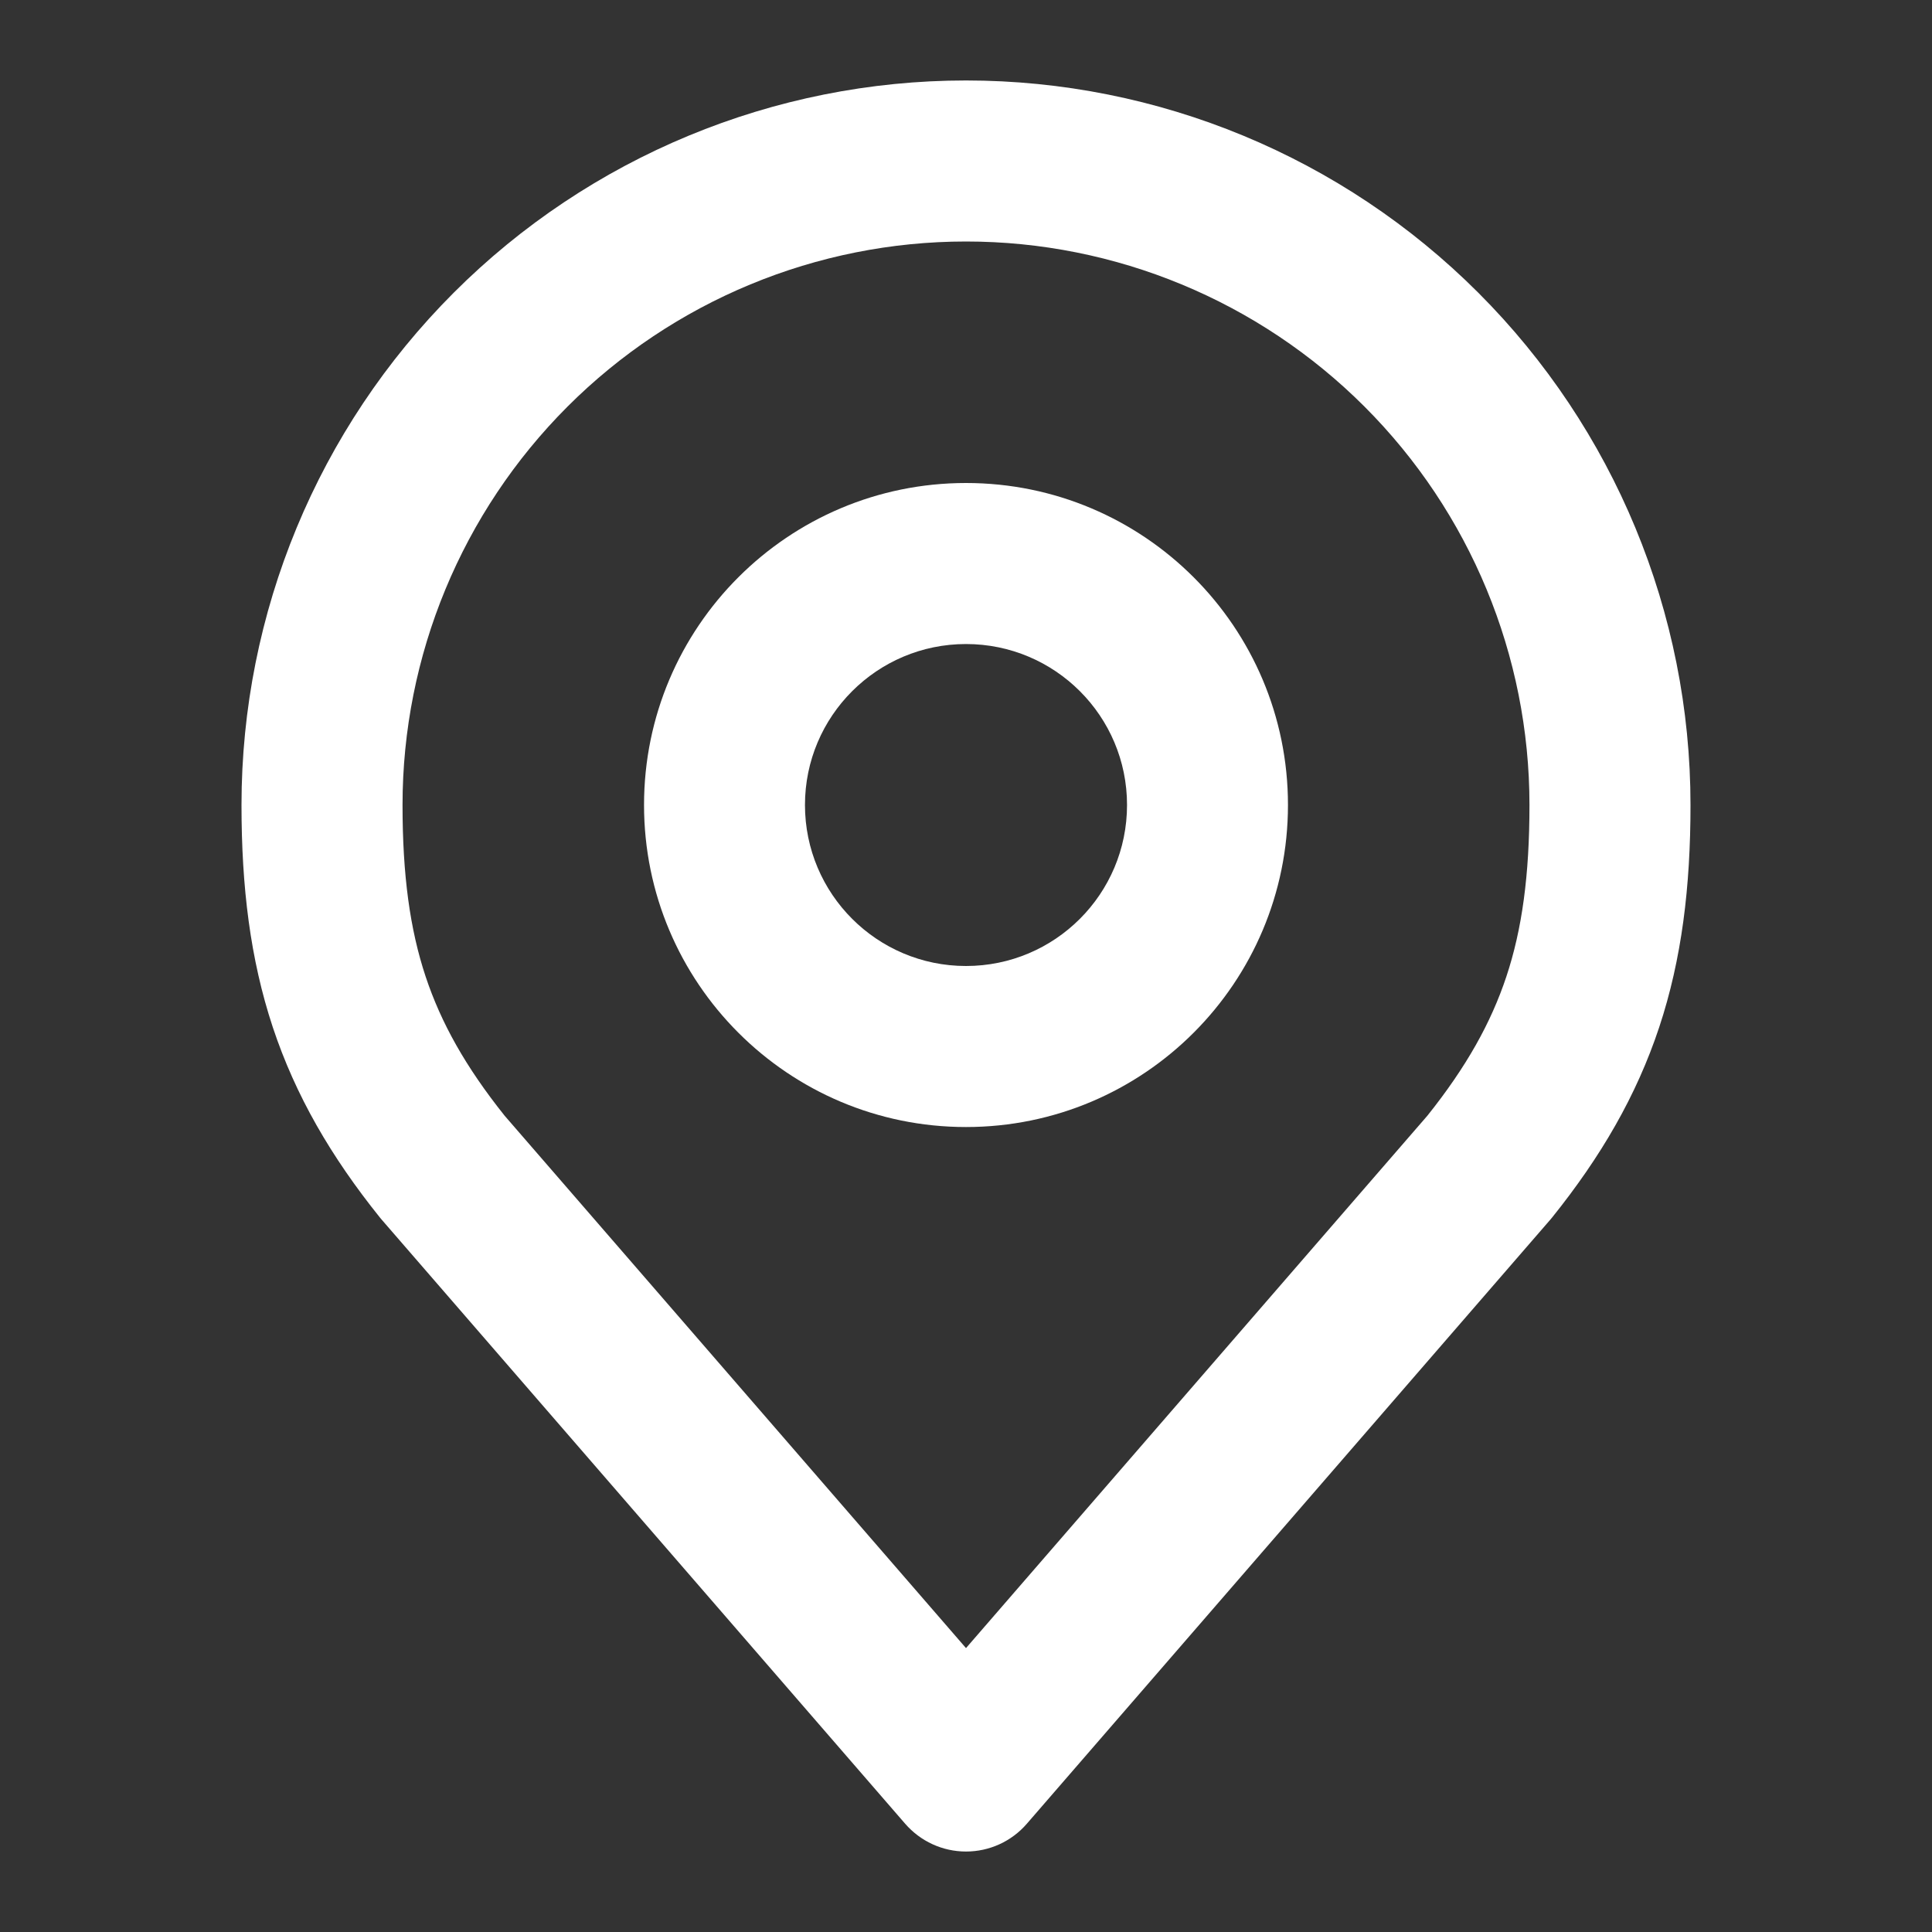 <svg width="20" height="20" viewBox="0 0 20 20" fill="none" xmlns="http://www.w3.org/2000/svg">
<rect x="0" y="0" width="20" height="20" fill="#333333" stroke="none"/>
<path fill-rule="evenodd" clip-rule="evenodd" d="M10 6.667C9.08 6.667 8.333 7.413 8.333 8.333C8.333 9.254 9.08 10 10 10C10.921 10 11.667 9.254 11.667 8.333C11.667 7.413 10.921 6.667 10 6.667ZM6.667 8.333C6.667 6.492 8.159 5 10 5C11.841 5 13.333 6.492 13.333 8.333C13.333 10.174 11.841 11.667 10 11.667C8.159 11.667 6.667 10.174 6.667 8.333Z" fill="white"/>
<path fill-rule="evenodd" clip-rule="evenodd" d="M4.697 3.03C6.103 1.624 8.011 0.833 10 0.833C11.989 0.833 13.897 1.624 15.303 3.03C16.71 4.437 17.5 6.344 17.5 8.333C17.5 9.181 17.41 9.927 17.176 10.634C16.94 11.344 16.573 11.974 16.067 12.604C16.06 12.613 16.053 12.621 16.046 12.629L10.63 18.879C10.472 19.062 10.242 19.167 10 19.167C9.758 19.167 9.529 19.062 9.37 18.879L3.954 12.629C3.947 12.621 3.94 12.613 3.933 12.604C3.427 11.974 3.06 11.344 2.824 10.634C2.59 9.927 2.5 9.181 2.5 8.333C2.5 6.344 3.29 4.437 4.697 3.03ZM10 2.5C8.453 2.5 6.969 3.115 5.875 4.209C4.781 5.303 4.167 6.786 4.167 8.333C4.167 9.063 4.244 9.621 4.406 10.109C4.566 10.59 4.82 11.044 5.224 11.55L10 17.061L14.776 11.55C15.18 11.044 15.434 10.59 15.594 10.109C15.756 9.621 15.833 9.063 15.833 8.333C15.833 6.786 15.219 5.303 14.125 4.209C13.031 3.115 11.547 2.5 10 2.5Z" fill="white"/>
</svg>
